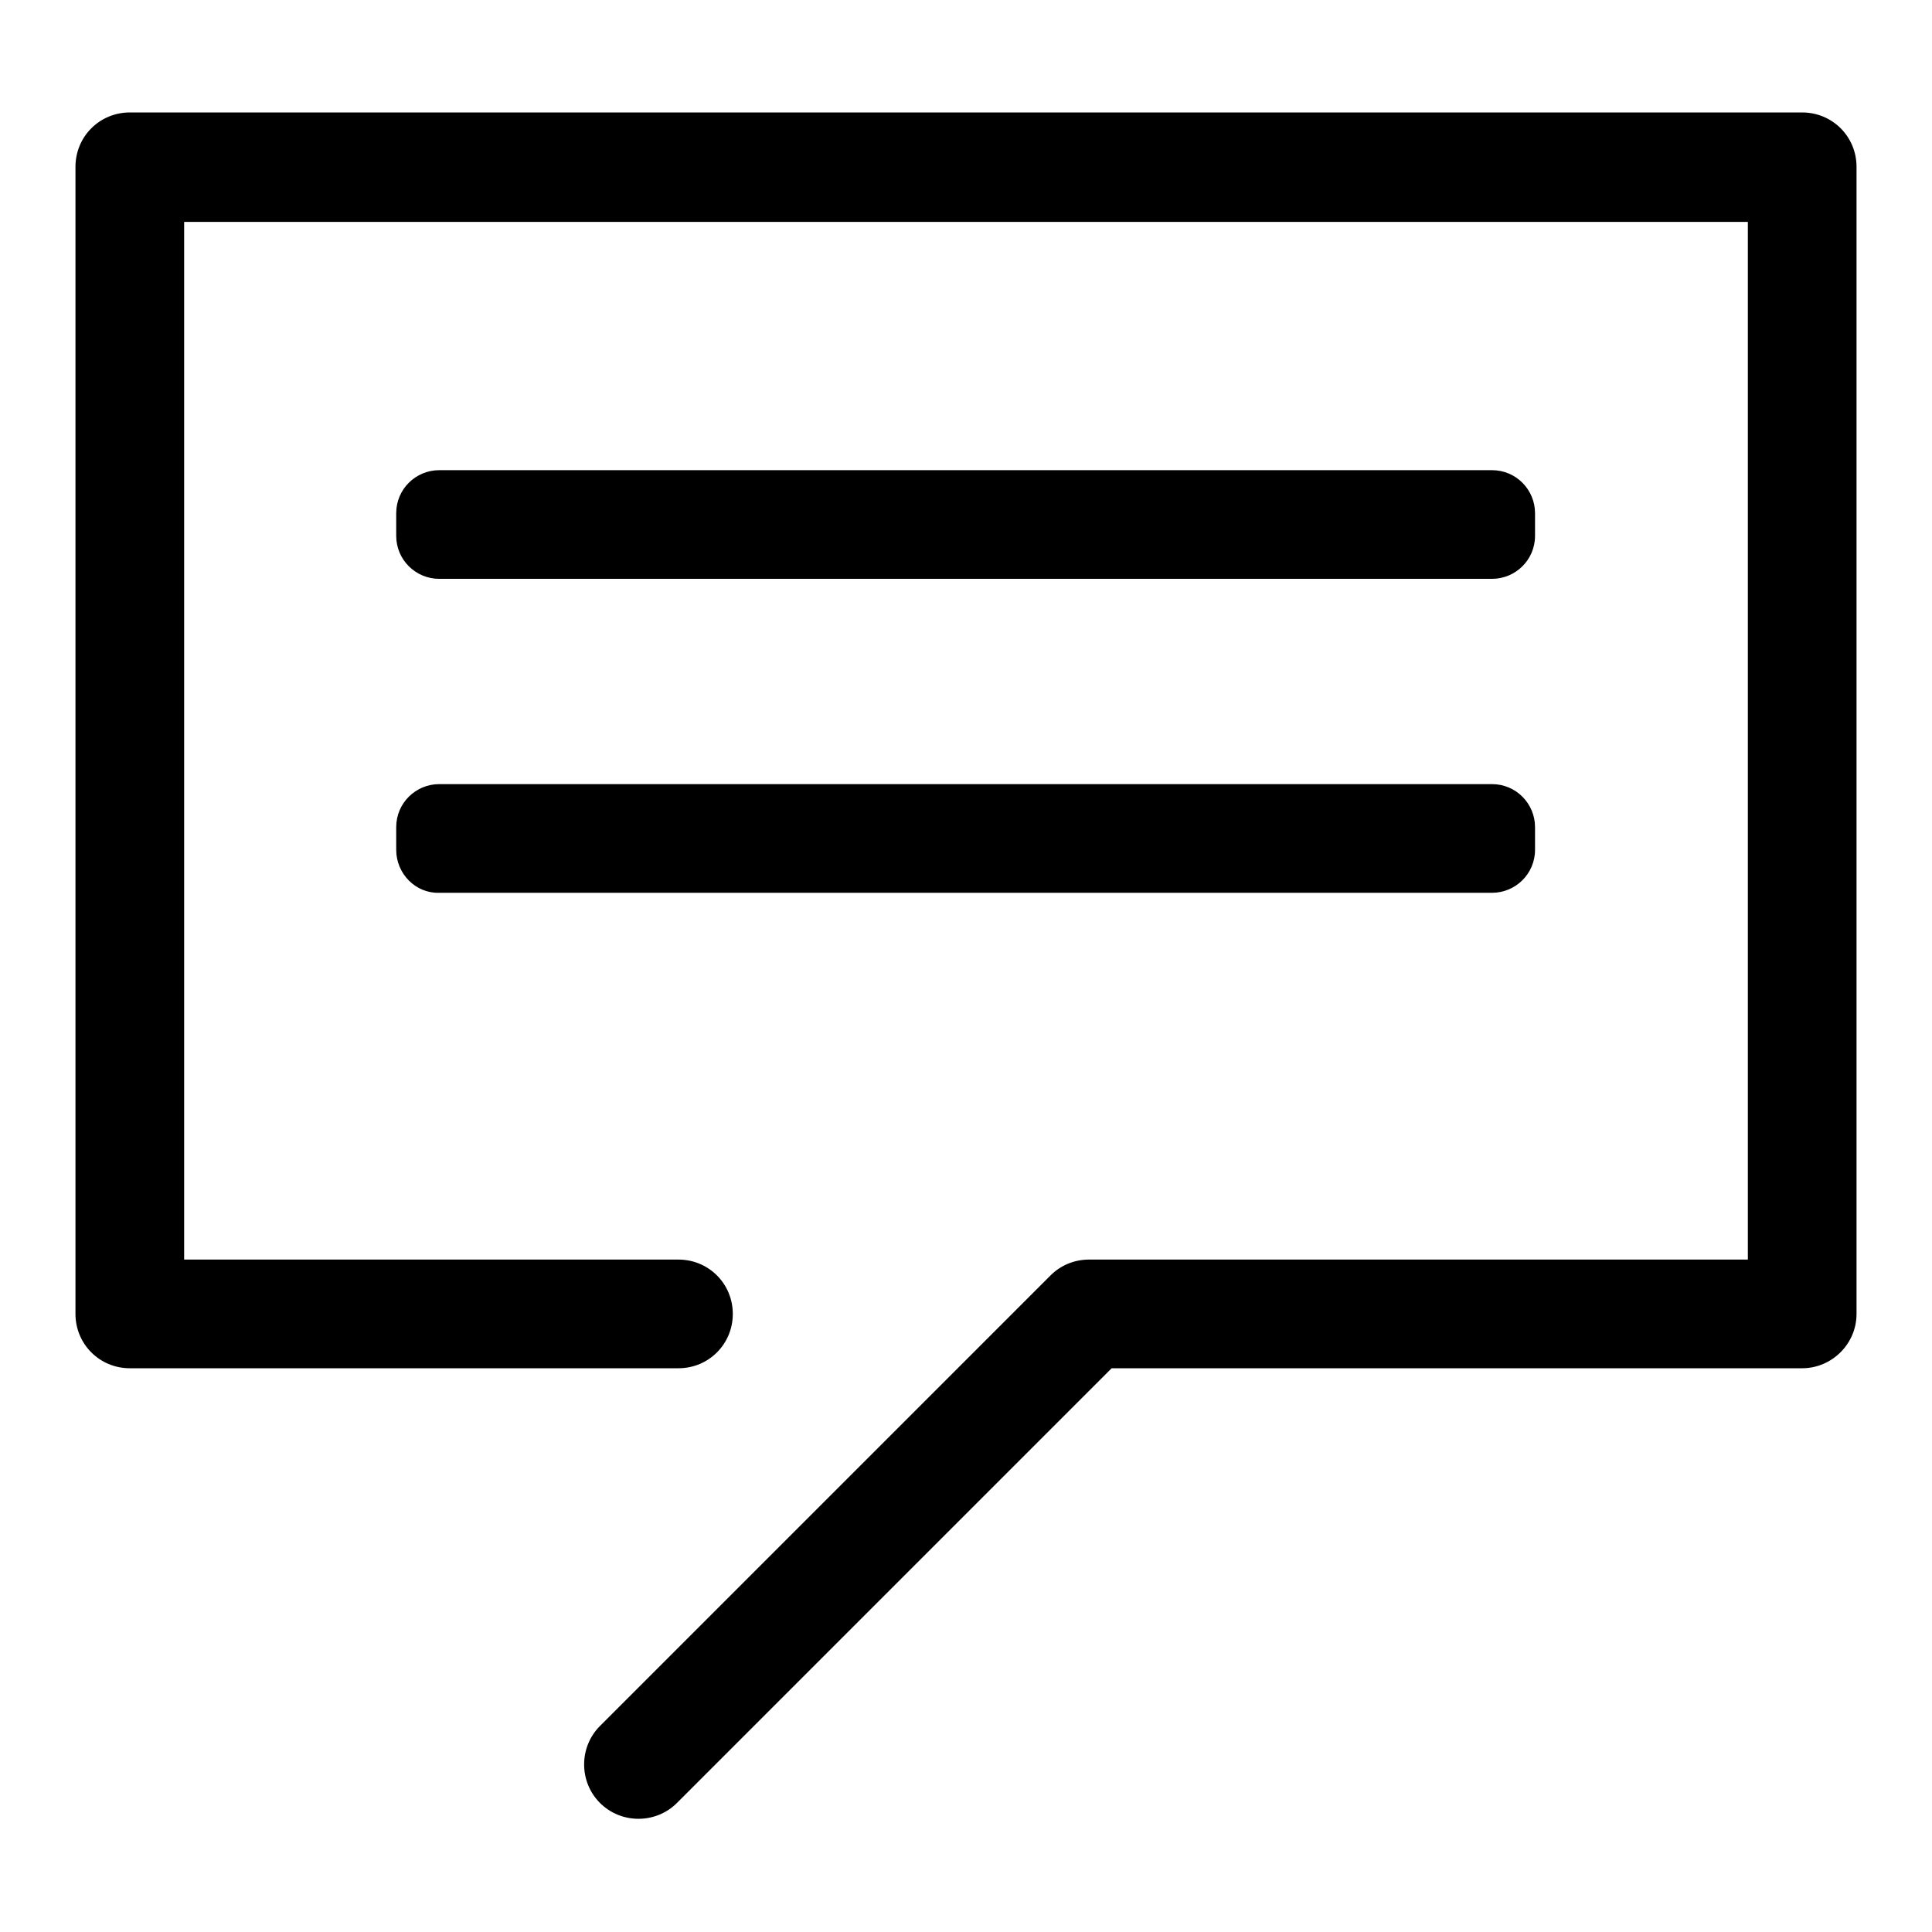<?xml version="1.0" encoding="utf-8"?>
<!-- Svg Vector Icons : http://www.onlinewebfonts.com/icon -->
<!DOCTYPE svg PUBLIC "-//W3C//DTD SVG 1.1//EN" "http://www.w3.org/Graphics/SVG/1.1/DTD/svg11.dtd">
<svg version="1.1" xmlns="http://www.w3.org/2000/svg" xmlns:xlink="http://www.w3.org/1999/xlink" x="0px" y="0px" viewBox="0 0 256 256" enable-background="new 0 0 256 256" xml:space="preserve">
<g> <path fill="#000000" d="M17.2,181.3c-4,0-7.2-3.2-7.2-7.2V22.2c0-4,3.2-7.2,7.2-7.2s7.2,3.2,7.2,7.2v151.9 C24.5,178.1,21.2,181.3,17.2,181.3z M10,22.2v-0.1c0-4,3.2-7.2,7.2-7.2h221.6c4,0,7.2,3.2,7.2,7.2v0.1c0,4-3.2,7.2-7.2,7.2H17.2 C13.2,29.4,10,26.2,10,22.2z M52.5,71v-3c0-3.2,2.6-5.7,5.7-5.7h139.5c3.2,0,5.7,2.6,5.7,5.7v3c0,3.2-2.6,5.7-5.7,5.7H58.2 C55.1,76.7,52.5,74.2,52.5,71z M52.5,112.6v-3c0-3.2,2.6-5.7,5.7-5.7h139.5c3.2,0,5.7,2.6,5.7,5.7v3c0,3.2-2.6,5.7-5.7,5.7H58.2 C55.1,118.4,52.5,115.8,52.5,112.6z M10,174.1c0-4,3.2-7.2,7.2-7.2h72.7c4,0,7.2,3.2,7.2,7.2c0,4-3.2,7.2-7.2,7.2H17.2 C13.2,181.3,10,178.1,10,174.1z M137.1,174.1c0-4,3.2-7.2,7.2-7.2h94.4c4,0,7.2,3.2,7.2,7.2c0,4-3.2,7.2-7.2,7.2h-94.4 C140.4,181.3,137.1,178.1,137.1,174.1z M79.5,238.9c-2.8-2.8-2.8-7.4,0-10.2l59.7-59.7c2.8-2.8,7.4-2.8,10.2,0 c2.8,2.8,2.8,7.4,0,10.2l-59.7,59.7C86.9,241.7,82.3,241.7,79.5,238.9z M238.8,181.3c-4,0-7.2-3.2-7.2-7.2V22.2 c0-4,3.2-7.2,7.2-7.2s7.2,3.2,7.2,7.2v151.9C246,178.1,242.7,181.3,238.8,181.3z"/></g>
</svg>